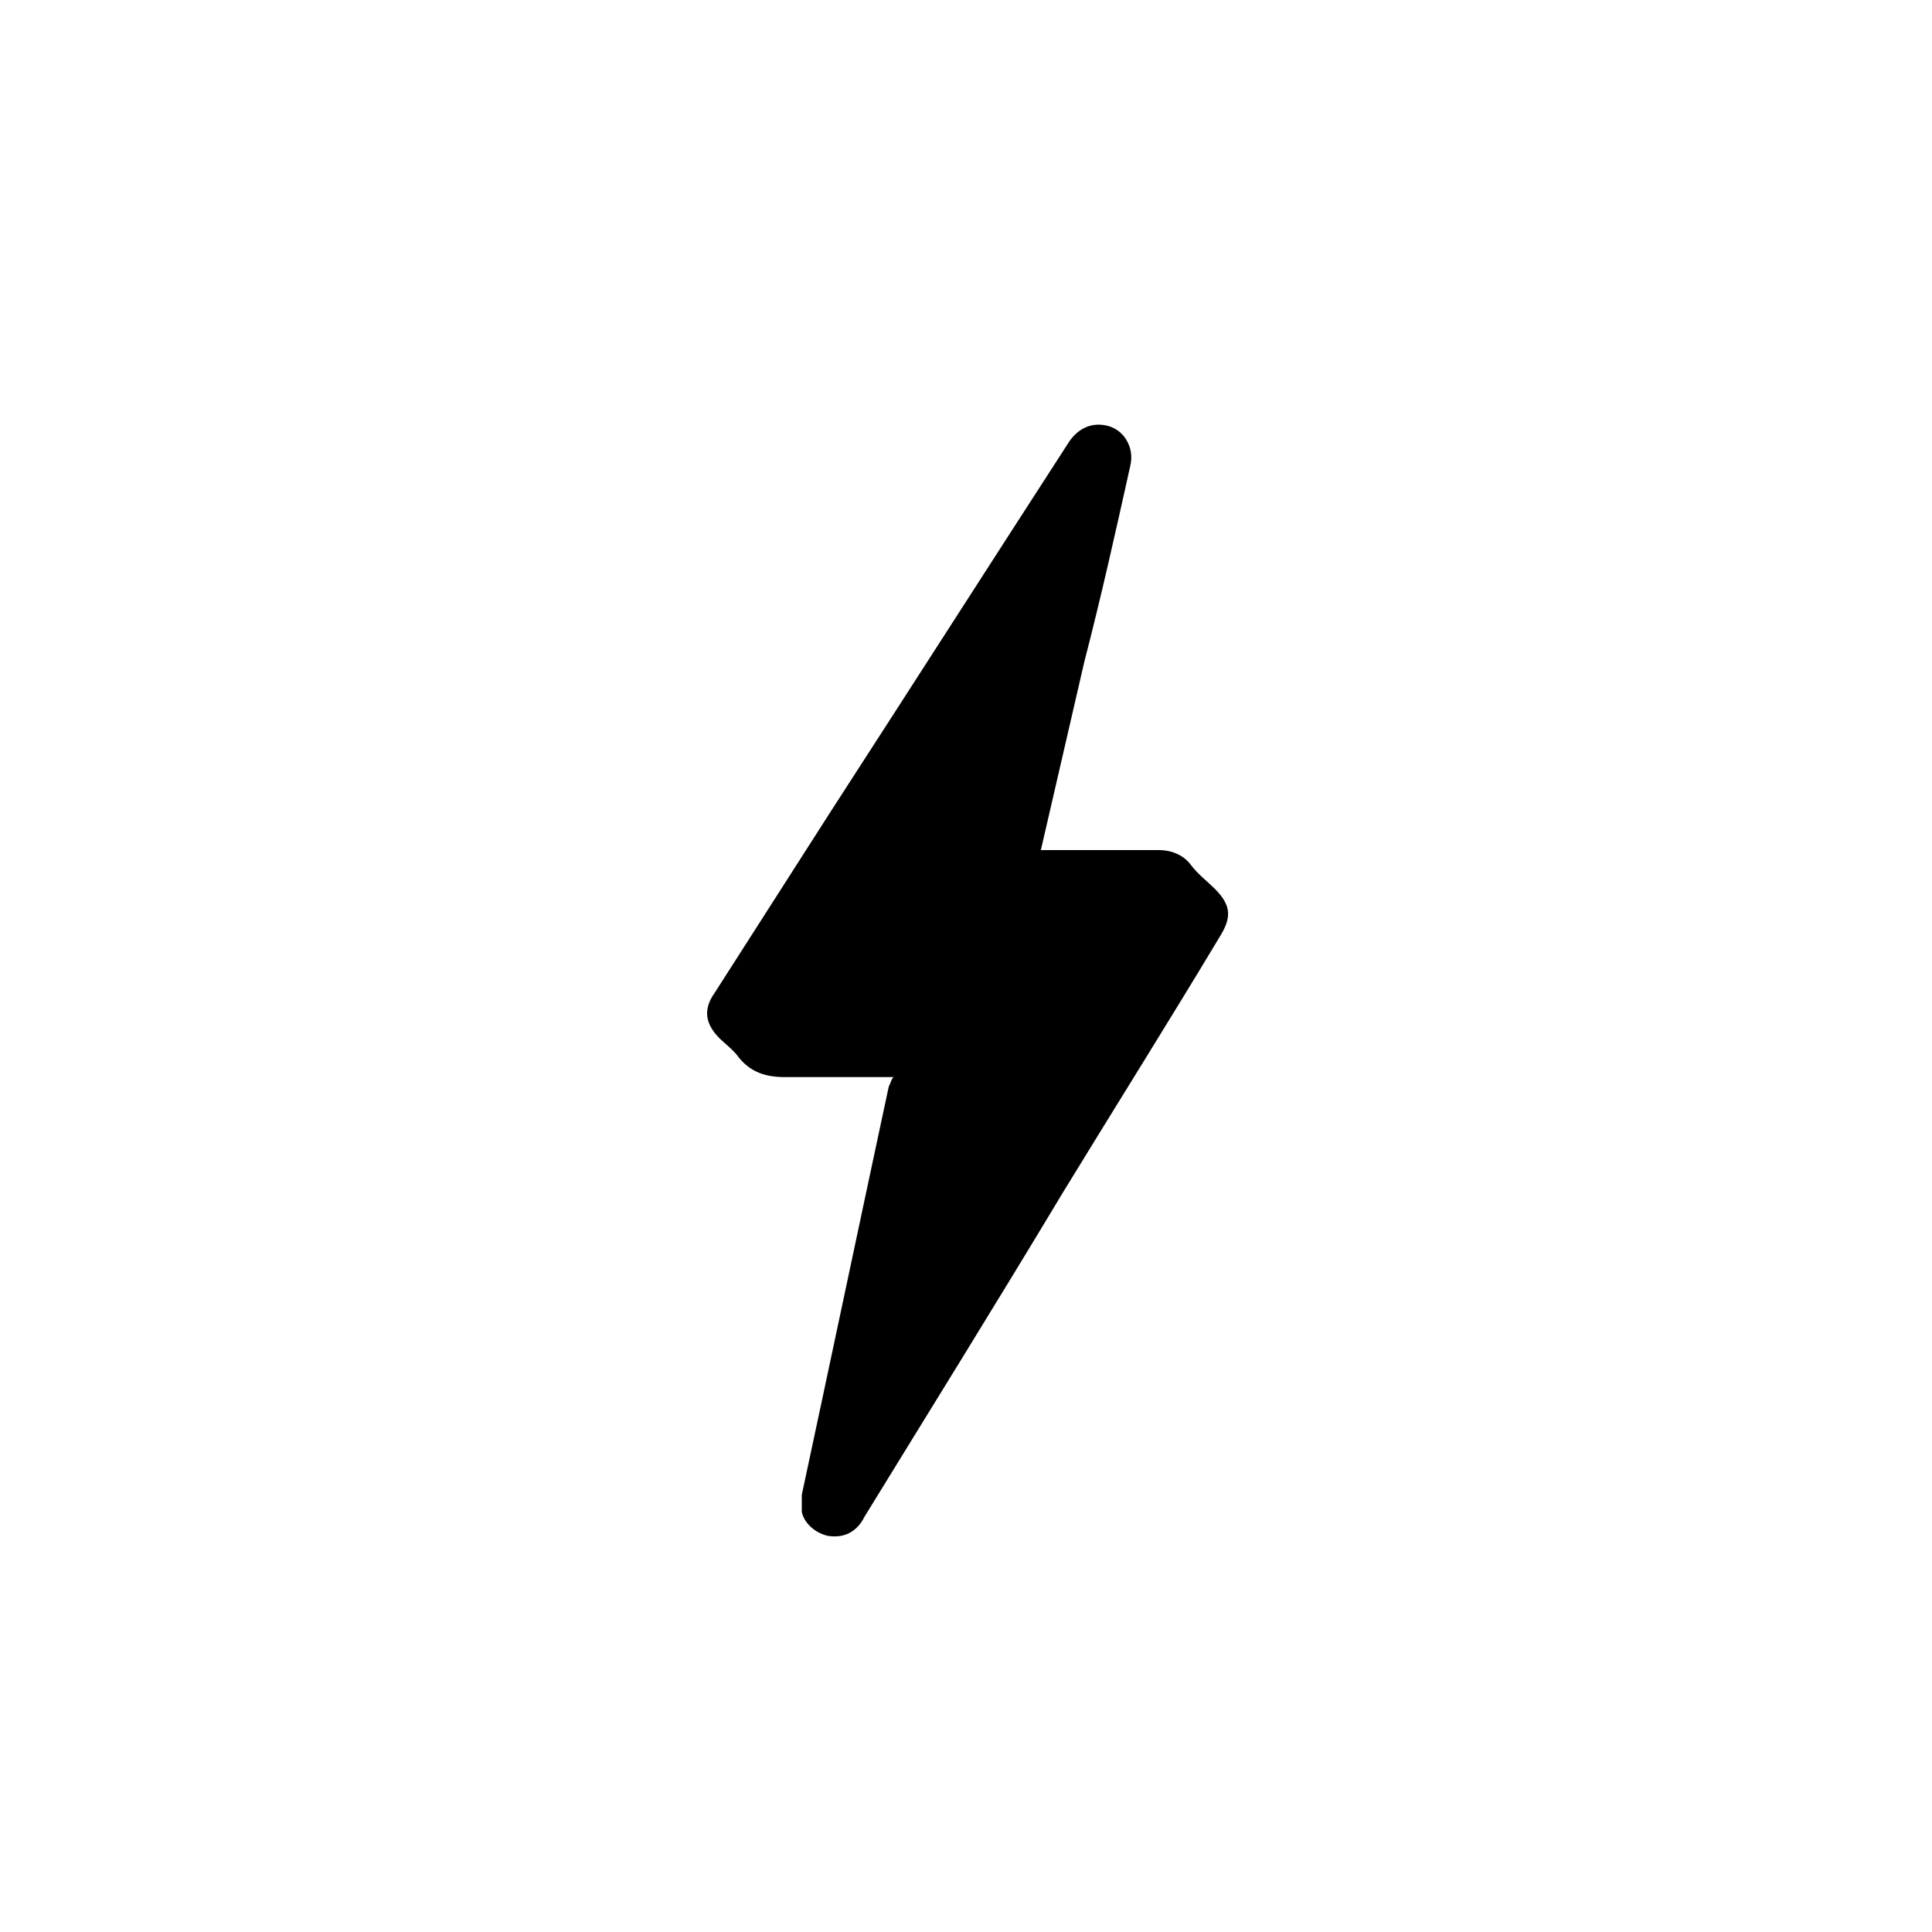 <?xml version="1.0" encoding="utf-8"?>
<!-- Generator: Adobe Illustrator 28.1.0, SVG Export Plug-In . SVG Version: 6.00 Build 0)  -->
<svg version="1.1" id="Layer_1" xmlns="http://www.w3.org/2000/svg" xmlns:xlink="http://www.w3.org/1999/xlink" x="0px" y="0px"
	 viewBox="0 0 80 80" style="enable-background:new 0 0 80 80;" xml:space="preserve">
<path d="M37,44.6c-1.5,0-3,0-4.5,0c-0.8,0-1.4-0.2-1.9-0.8c-0.2-0.3-0.6-0.6-0.8-0.8c-0.6-0.6-0.7-1.2-0.2-1.9
	c1.6-2.5,3.2-5,4.8-7.5c3.3-5.1,6.5-10.1,9.8-15.2c0.3-0.5,0.8-0.9,1.5-0.8c0.8,0.1,1.3,0.9,1.1,1.7c-0.6,2.7-1.2,5.4-1.9,8.1
	c-0.6,2.6-1.2,5.2-1.8,7.8c0.2,0,0.3,0,0.5,0c1.5,0,2.9,0,4.4,0c0.5,0,1,0.2,1.3,0.6c0.3,0.4,0.7,0.7,1,1c0.7,0.7,0.7,1.2,0.2,2
	c-2.1,3.5-4.3,7-6.5,10.6c-2.7,4.5-5.5,9-8.2,13.4c-0.3,0.6-0.8,0.9-1.5,0.8c-0.5-0.1-1-0.5-1.1-1c0-0.2,0-0.5,0-0.7
	c1.2-5.6,2.4-11.3,3.6-16.9C36.9,44.8,36.9,44.7,37,44.6z"/>
</svg>
